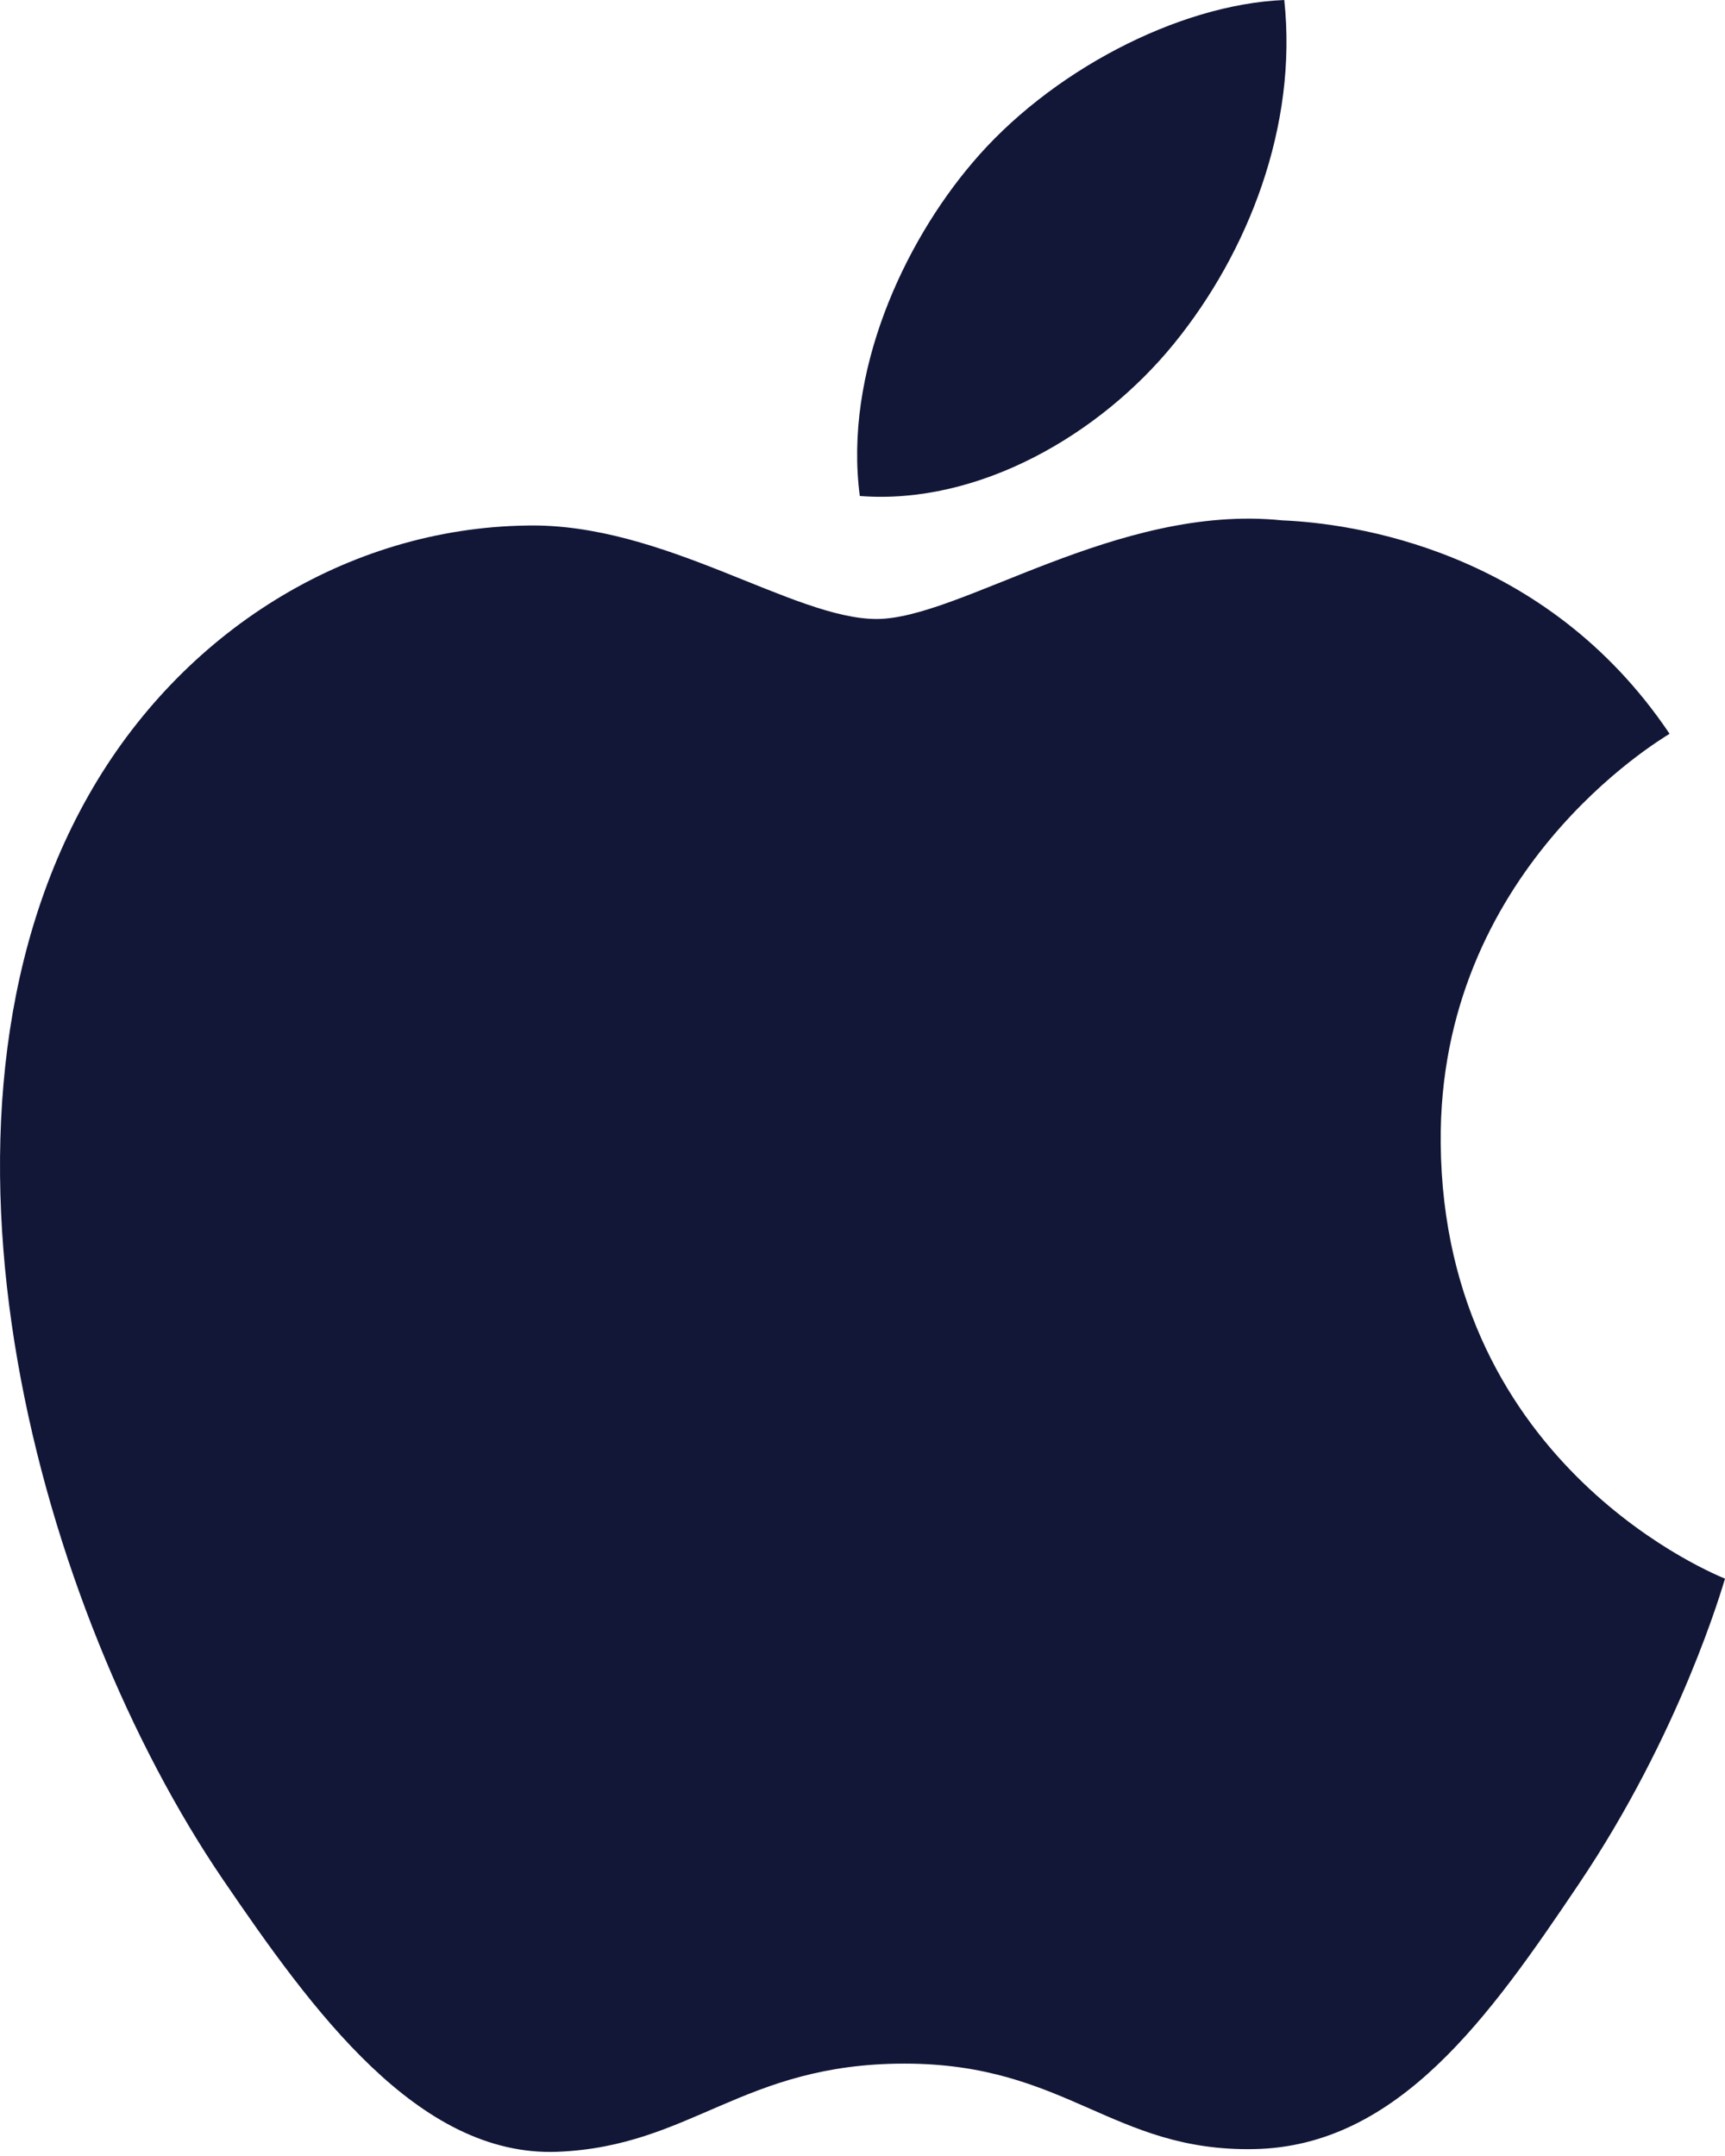 <svg width="16" height="20" viewBox="0 0 16 20" fill="none" xmlns="http://www.w3.org/2000/svg">
<path d="M13.363 10.605C13.39 13.626 15.971 14.631 16 14.644C15.978 14.715 15.588 16.077 14.64 17.483C13.821 18.699 12.971 19.911 11.632 19.936C10.316 19.961 9.893 19.143 8.389 19.143C6.885 19.143 6.415 19.911 5.17 19.961C3.877 20.01 2.893 18.646 2.067 17.434C0.38 14.956 -0.91 10.431 0.822 7.377C1.682 5.86 3.219 4.899 4.888 4.875C6.157 4.85 7.355 5.742 8.131 5.742C8.906 5.742 10.362 4.669 11.892 4.827C12.533 4.854 14.332 5.09 15.486 6.807C15.393 6.866 13.34 8.08 13.363 10.605V10.605ZM10.89 3.187C11.576 2.343 12.038 1.169 11.912 0C10.923 0.04 9.727 0.67 9.017 1.513C8.382 2.26 7.825 3.455 7.975 4.601C9.077 4.687 10.204 4.032 10.89 3.187" fill="#121737"/>
</svg>
